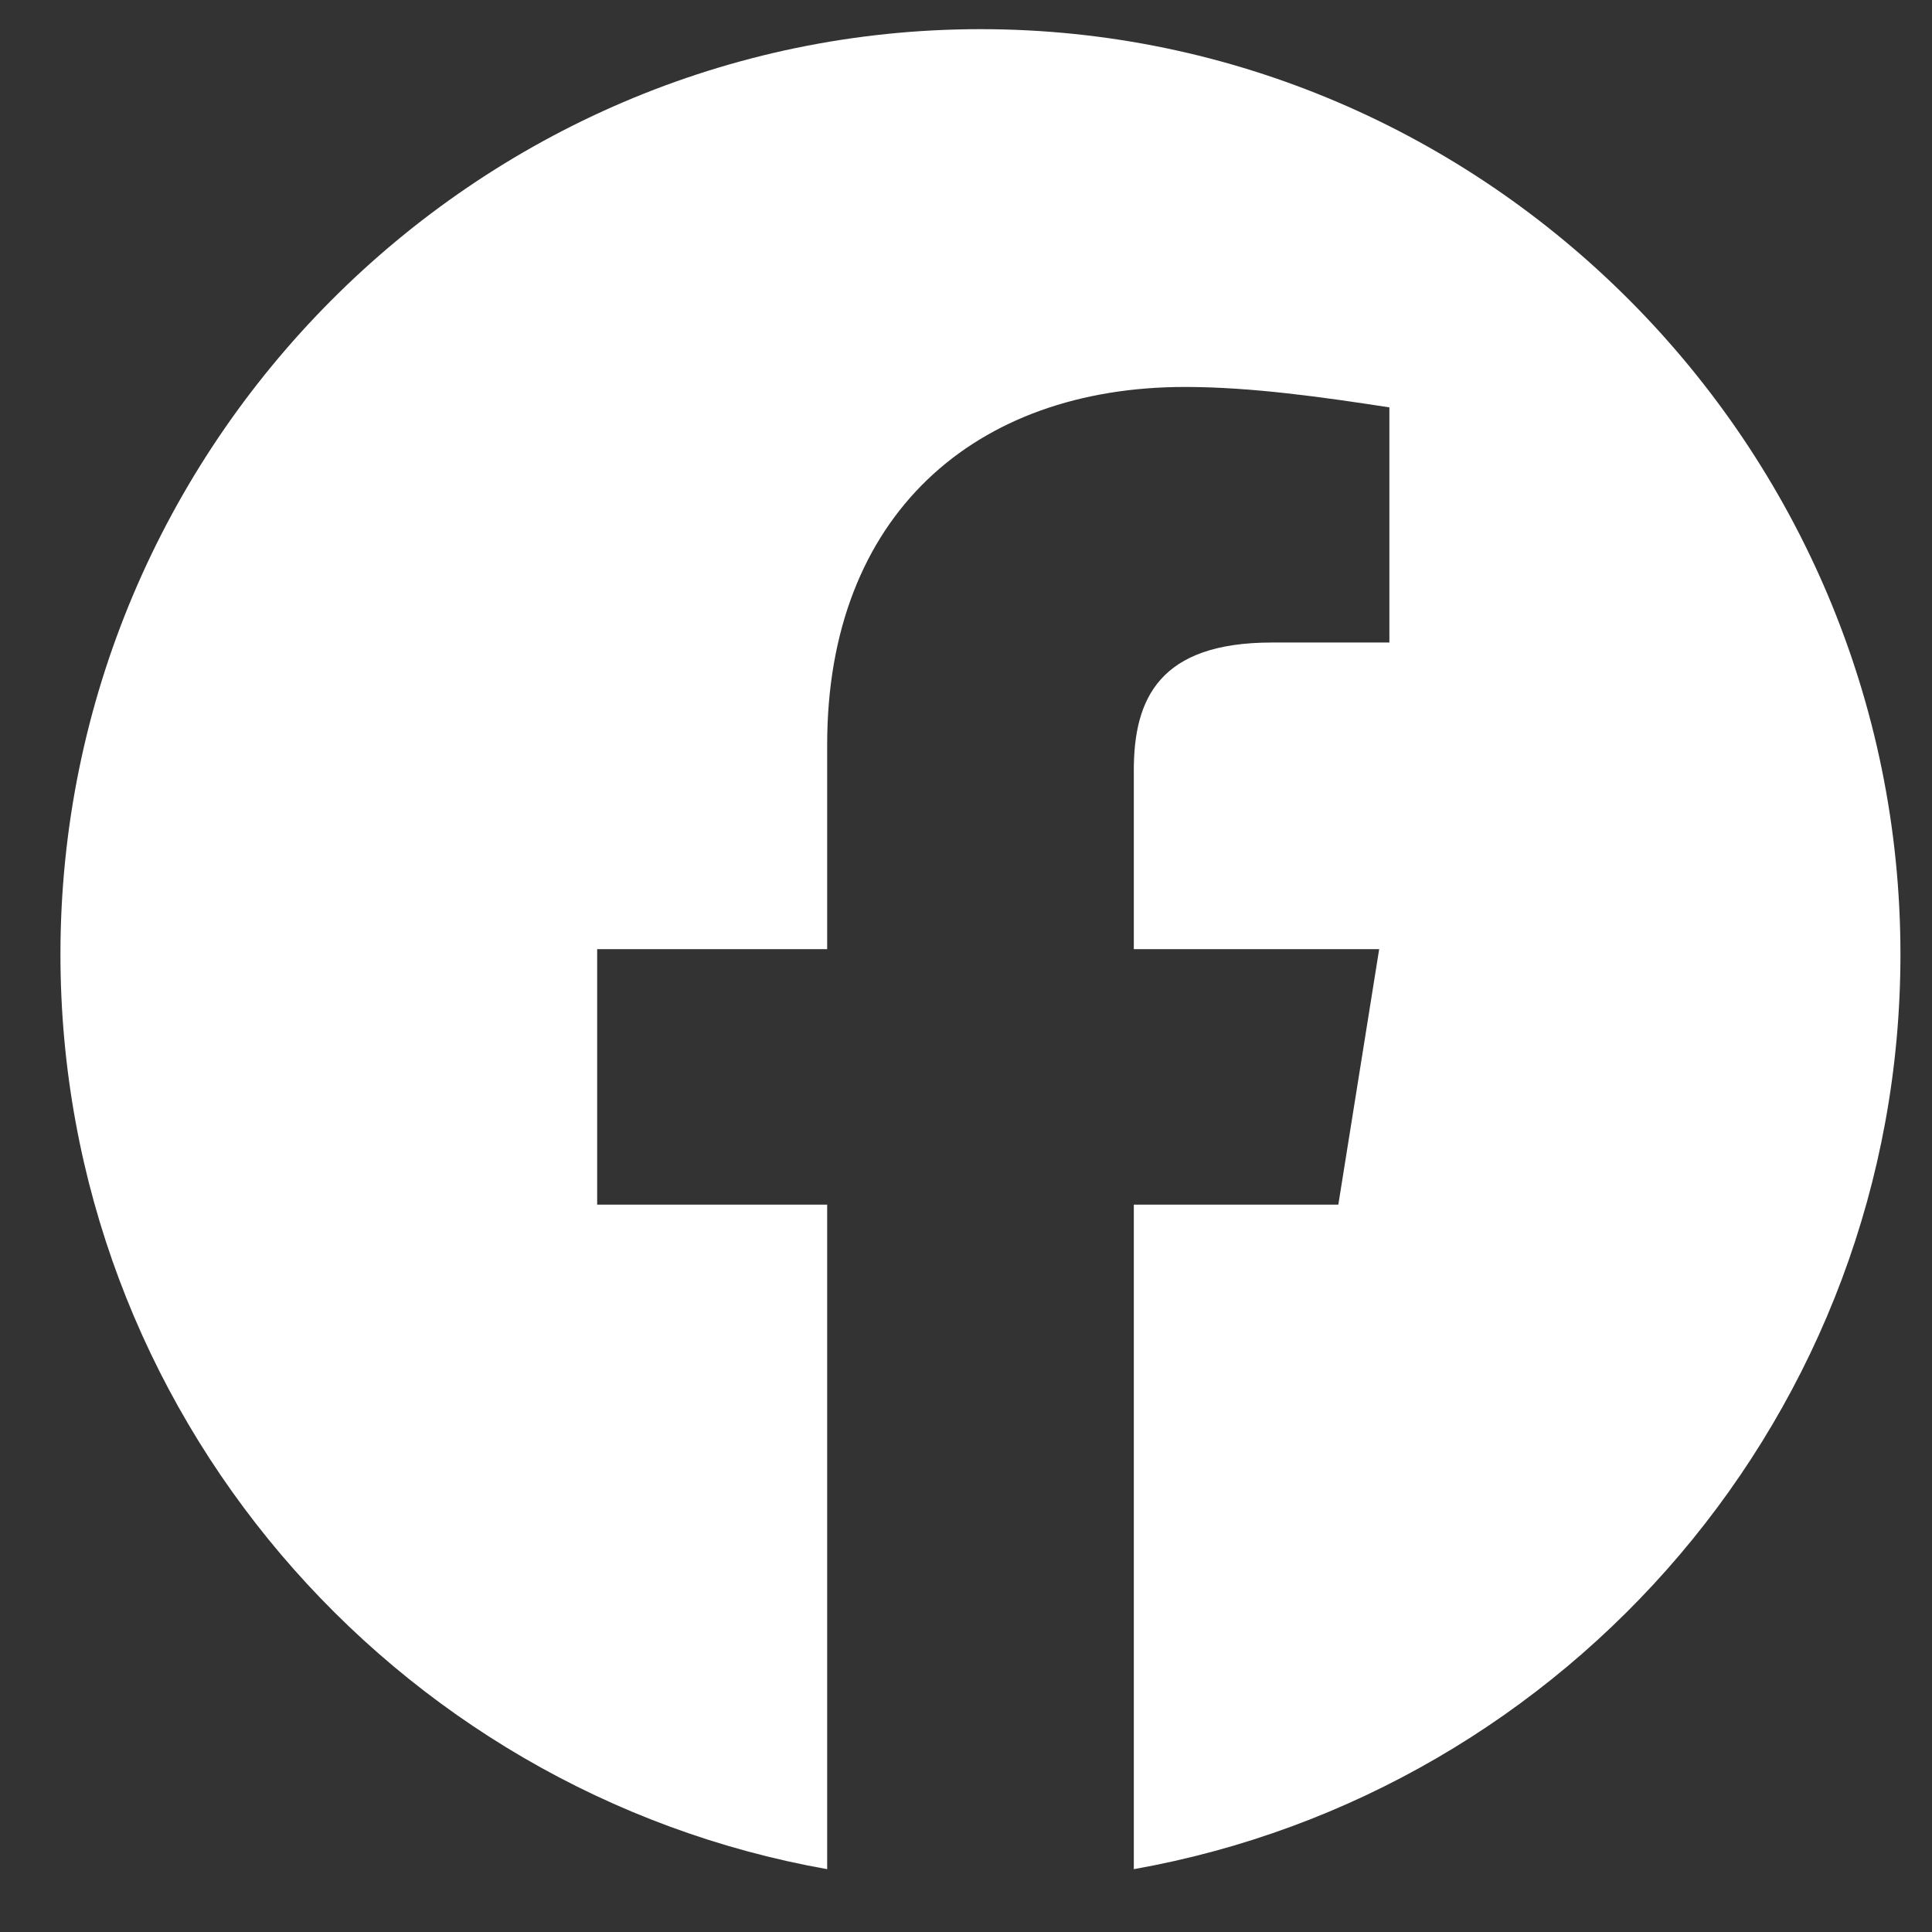 <svg width="21" height="21" viewBox="0 0 21 21" fill="none" xmlns="http://www.w3.org/2000/svg">
<rect x="0" y="0" width="21" height="21" fill="#333333" stroke="none"/>
<path fill-rule="evenodd" clip-rule="evenodd" d="M0.657 10.373C0.657 15.344 4.268 19.479 8.991 20.317V13.094H6.491V10.317H8.991V8.094C8.991 5.594 10.602 4.206 12.88 4.206C13.602 4.206 14.38 4.317 15.102 4.428V6.984H13.824C12.602 6.984 12.324 7.594 12.324 8.373V10.317H14.991L14.547 13.094H12.324V20.317C17.047 19.479 20.657 15.345 20.657 10.373C20.657 4.842 16.157 0.317 10.658 0.317C5.157 0.317 0.657 4.842 0.657 10.373Z" fill="white"/>
</svg>
